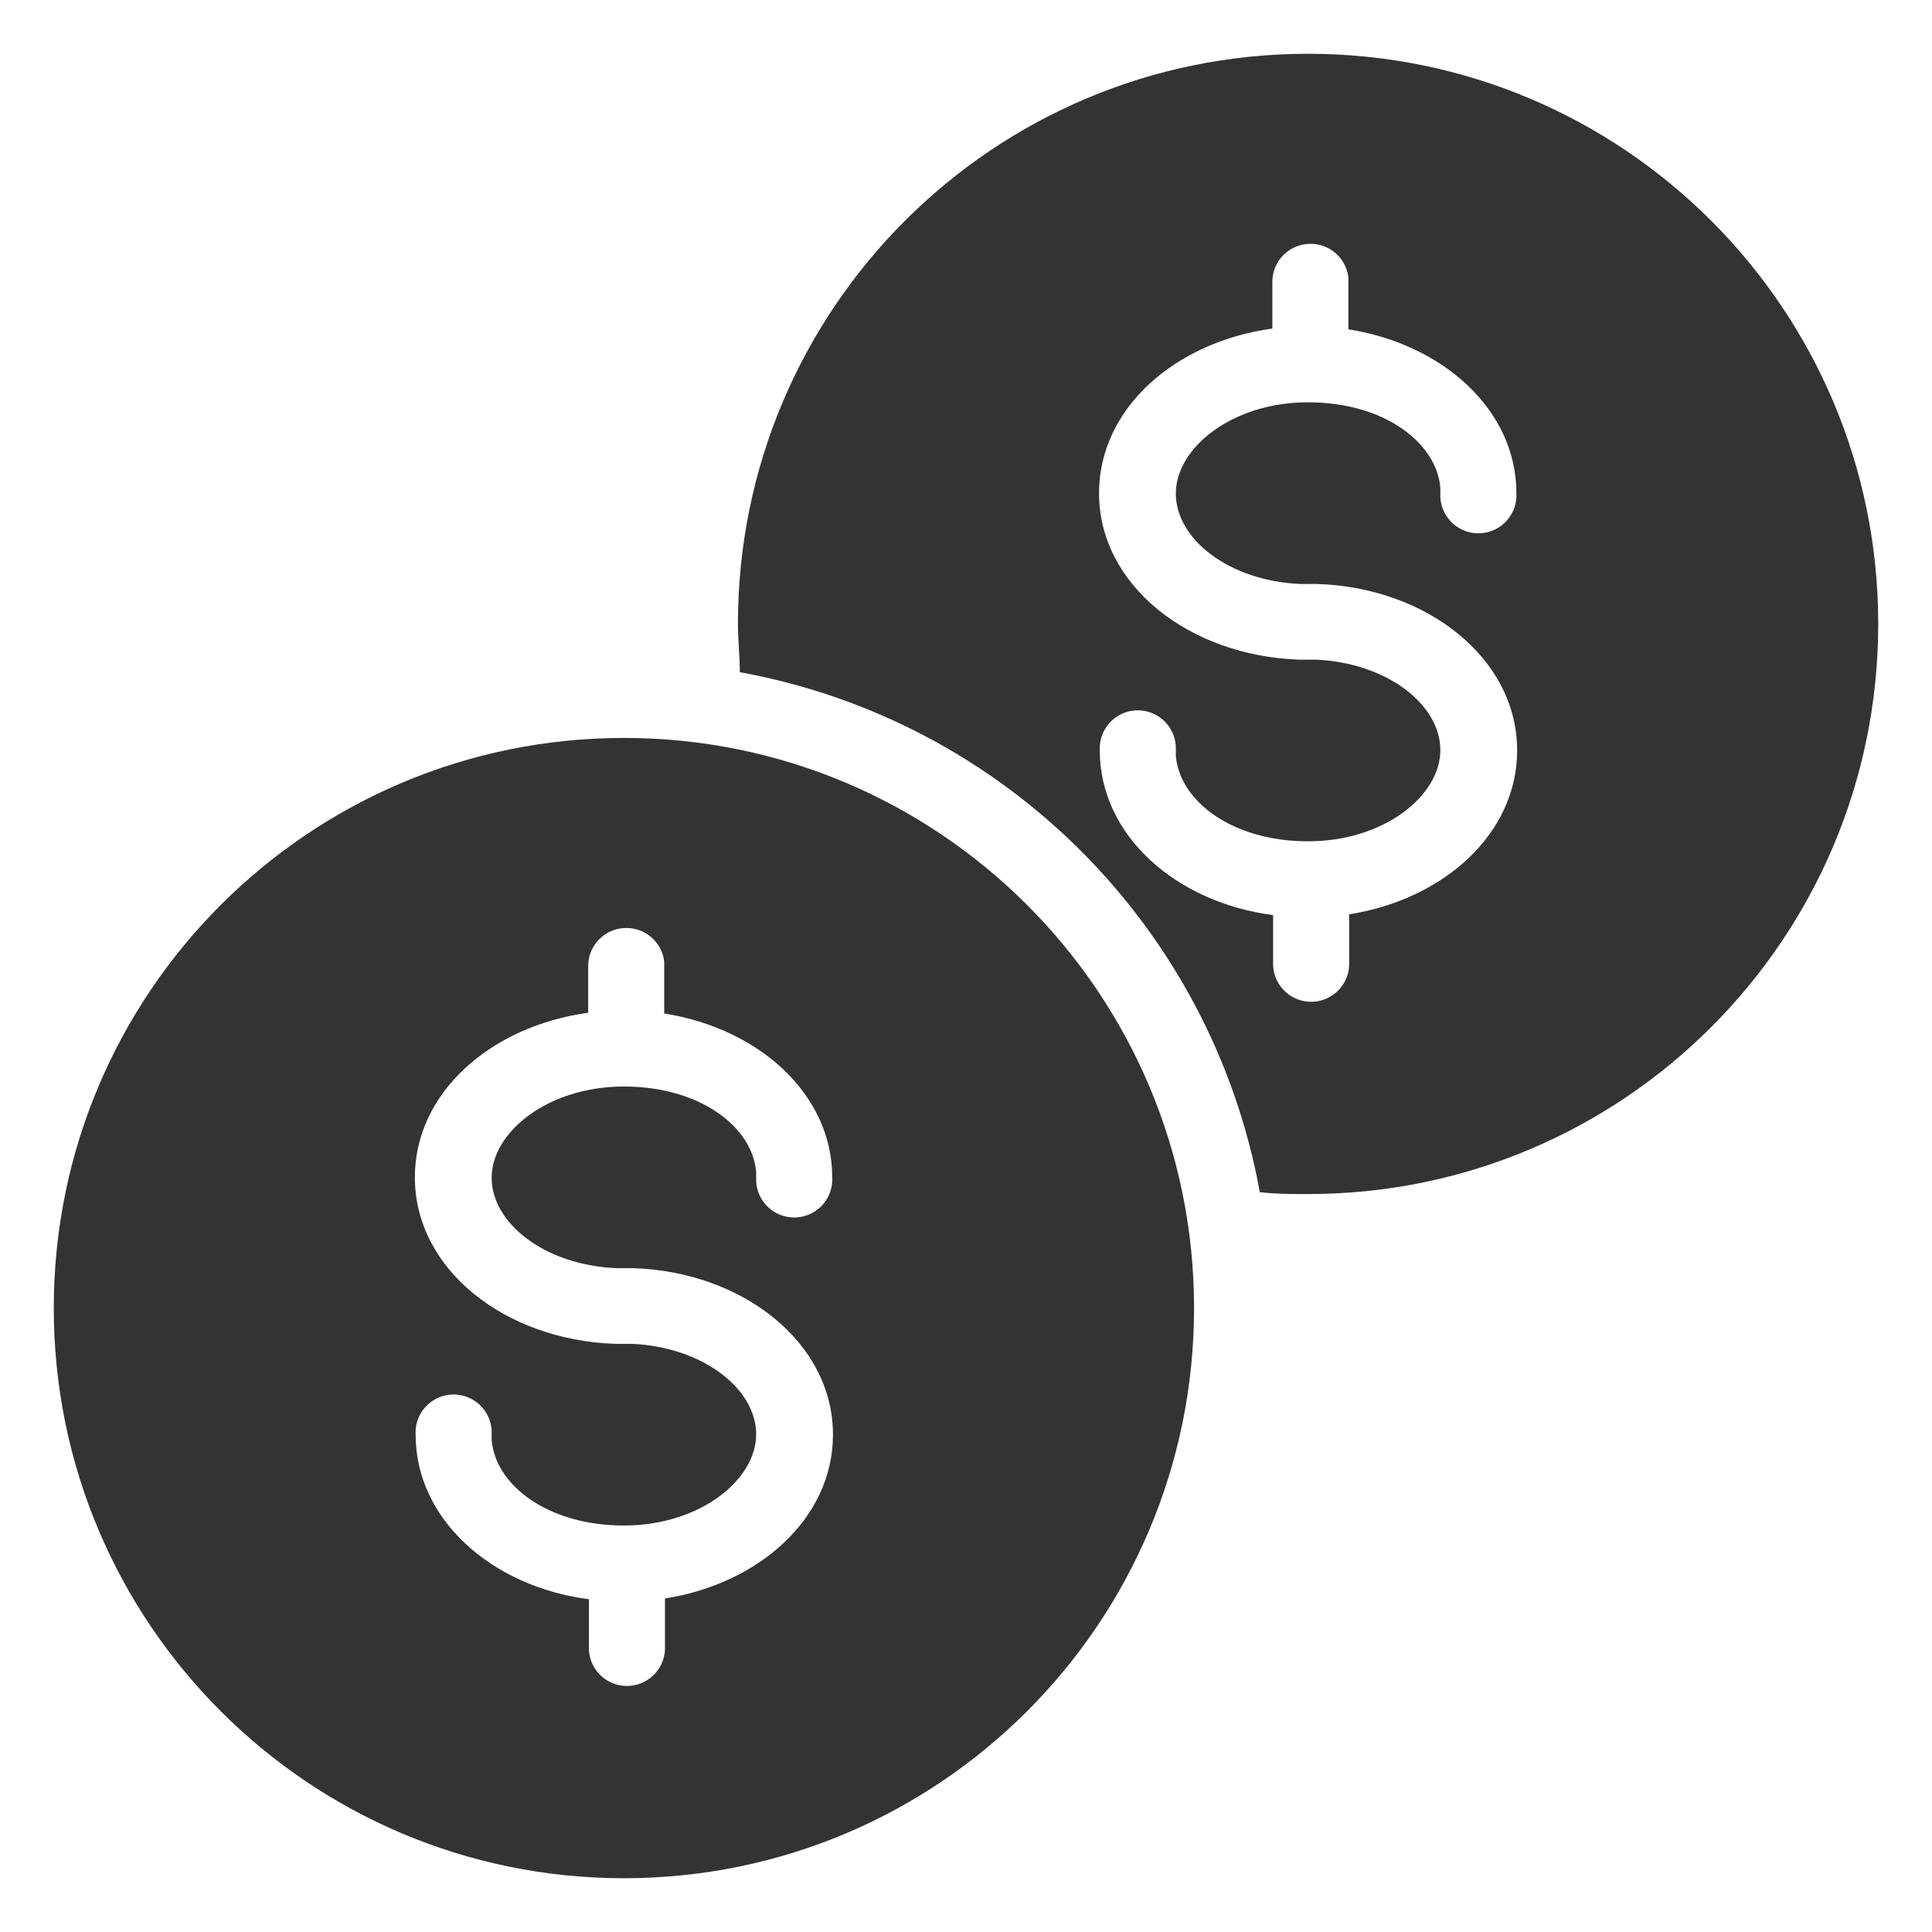 <svg width="48" height="48" viewBox="0 0 48 48" fill="none" xmlns="http://www.w3.org/2000/svg">
<path fill-rule="evenodd" clip-rule="evenodd" d="M32.499 1.336C40.322 1.336 46.664 7.678 46.664 15.501C46.664 23.324 40.322 29.666 32.499 29.666C32.093 29.666 31.696 29.666 31.3 29.619C30.102 23.043 24.957 17.897 18.381 16.7C18.381 16.304 18.334 15.907 18.334 15.501C18.334 7.678 24.676 1.336 32.499 1.336ZM32.556 6.058C32.034 6.058 31.611 6.48 31.611 7.002V8.163C29.194 8.494 27.305 10.146 27.305 12.252C27.305 14.547 29.553 16.294 32.272 16.389H32.688C34.454 16.464 35.785 17.503 35.785 18.636C35.785 19.769 34.388 20.902 32.499 20.902C30.61 20.902 29.307 19.901 29.213 18.778V18.542C29.184 18.02 28.738 17.621 28.216 17.649C27.695 17.678 27.295 18.124 27.324 18.645C27.324 20.751 29.213 22.423 31.63 22.735V24C31.662 24.521 32.11 24.919 32.631 24.888C33.153 24.856 33.55 24.408 33.519 23.887V22.716C35.87 22.347 37.693 20.714 37.693 18.645C37.693 16.351 35.445 14.594 32.726 14.509H32.31C30.535 14.434 29.213 13.395 29.213 12.262C29.213 11.129 30.61 9.995 32.499 9.995C34.388 9.995 35.691 10.996 35.785 12.12V12.356C35.814 12.878 36.26 13.277 36.782 13.249C37.303 13.22 37.703 12.774 37.674 12.252C37.674 10.184 35.851 8.551 33.5 8.182V6.889C33.442 6.412 33.036 6.054 32.556 6.058Z" fill="#333333"/>
<path fill-rule="evenodd" clip-rule="evenodd" d="M15.501 18.334C23.324 18.334 29.666 24.676 29.666 32.499C29.666 40.322 23.324 46.664 15.501 46.664C7.678 46.664 1.336 40.322 1.336 32.499C1.336 24.676 7.678 18.334 15.501 18.334ZM15.557 23.056C15.036 23.056 14.613 23.478 14.613 24V25.162C12.196 25.492 10.307 27.145 10.307 29.25C10.307 31.545 12.555 33.292 15.274 33.387H15.69C17.456 33.462 18.787 34.501 18.787 35.634C18.787 36.767 17.39 37.901 15.501 37.901C13.612 37.901 12.309 36.9 12.215 35.776V35.54C12.196 35.202 11.999 34.901 11.697 34.748C11.396 34.595 11.036 34.615 10.753 34.8C10.47 34.985 10.307 35.306 10.326 35.644C10.326 37.749 12.215 39.421 14.632 39.733V40.998C14.663 41.52 15.111 41.917 15.633 41.886C16.155 41.854 16.552 41.406 16.521 40.885V39.714C18.872 39.345 20.695 37.712 20.695 35.644C20.695 33.349 18.447 31.592 15.727 31.507H15.312C13.537 31.432 12.215 30.393 12.215 29.26C12.215 28.127 13.612 26.994 15.501 26.994C17.39 26.994 18.693 27.994 18.787 29.118V29.354C18.806 29.692 19.003 29.994 19.304 30.146C19.606 30.299 19.966 30.279 20.249 30.094C20.532 29.91 20.694 29.588 20.676 29.25C20.676 27.182 18.853 25.549 16.502 25.18V23.887C16.444 23.41 16.038 23.052 15.557 23.056Z" fill="#333333"/>
</svg>
